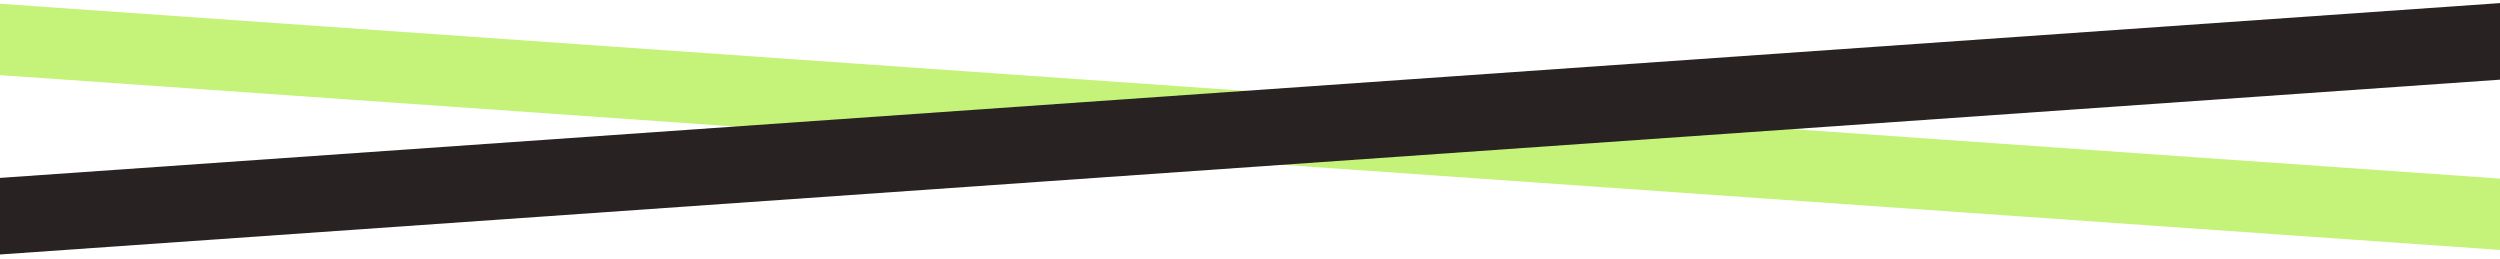 <svg width="1440" height="149" viewBox="0 0 1440 149" fill="none" xmlns="http://www.w3.org/2000/svg">
<rect width="1508" height="41" transform="translate(-31.14) rotate(4)" fill="#C5F37A"/>
<rect width="1499" height="44" transform="translate(-29.906 104.565) rotate(-4)" fill="#282222"/>
</svg>
